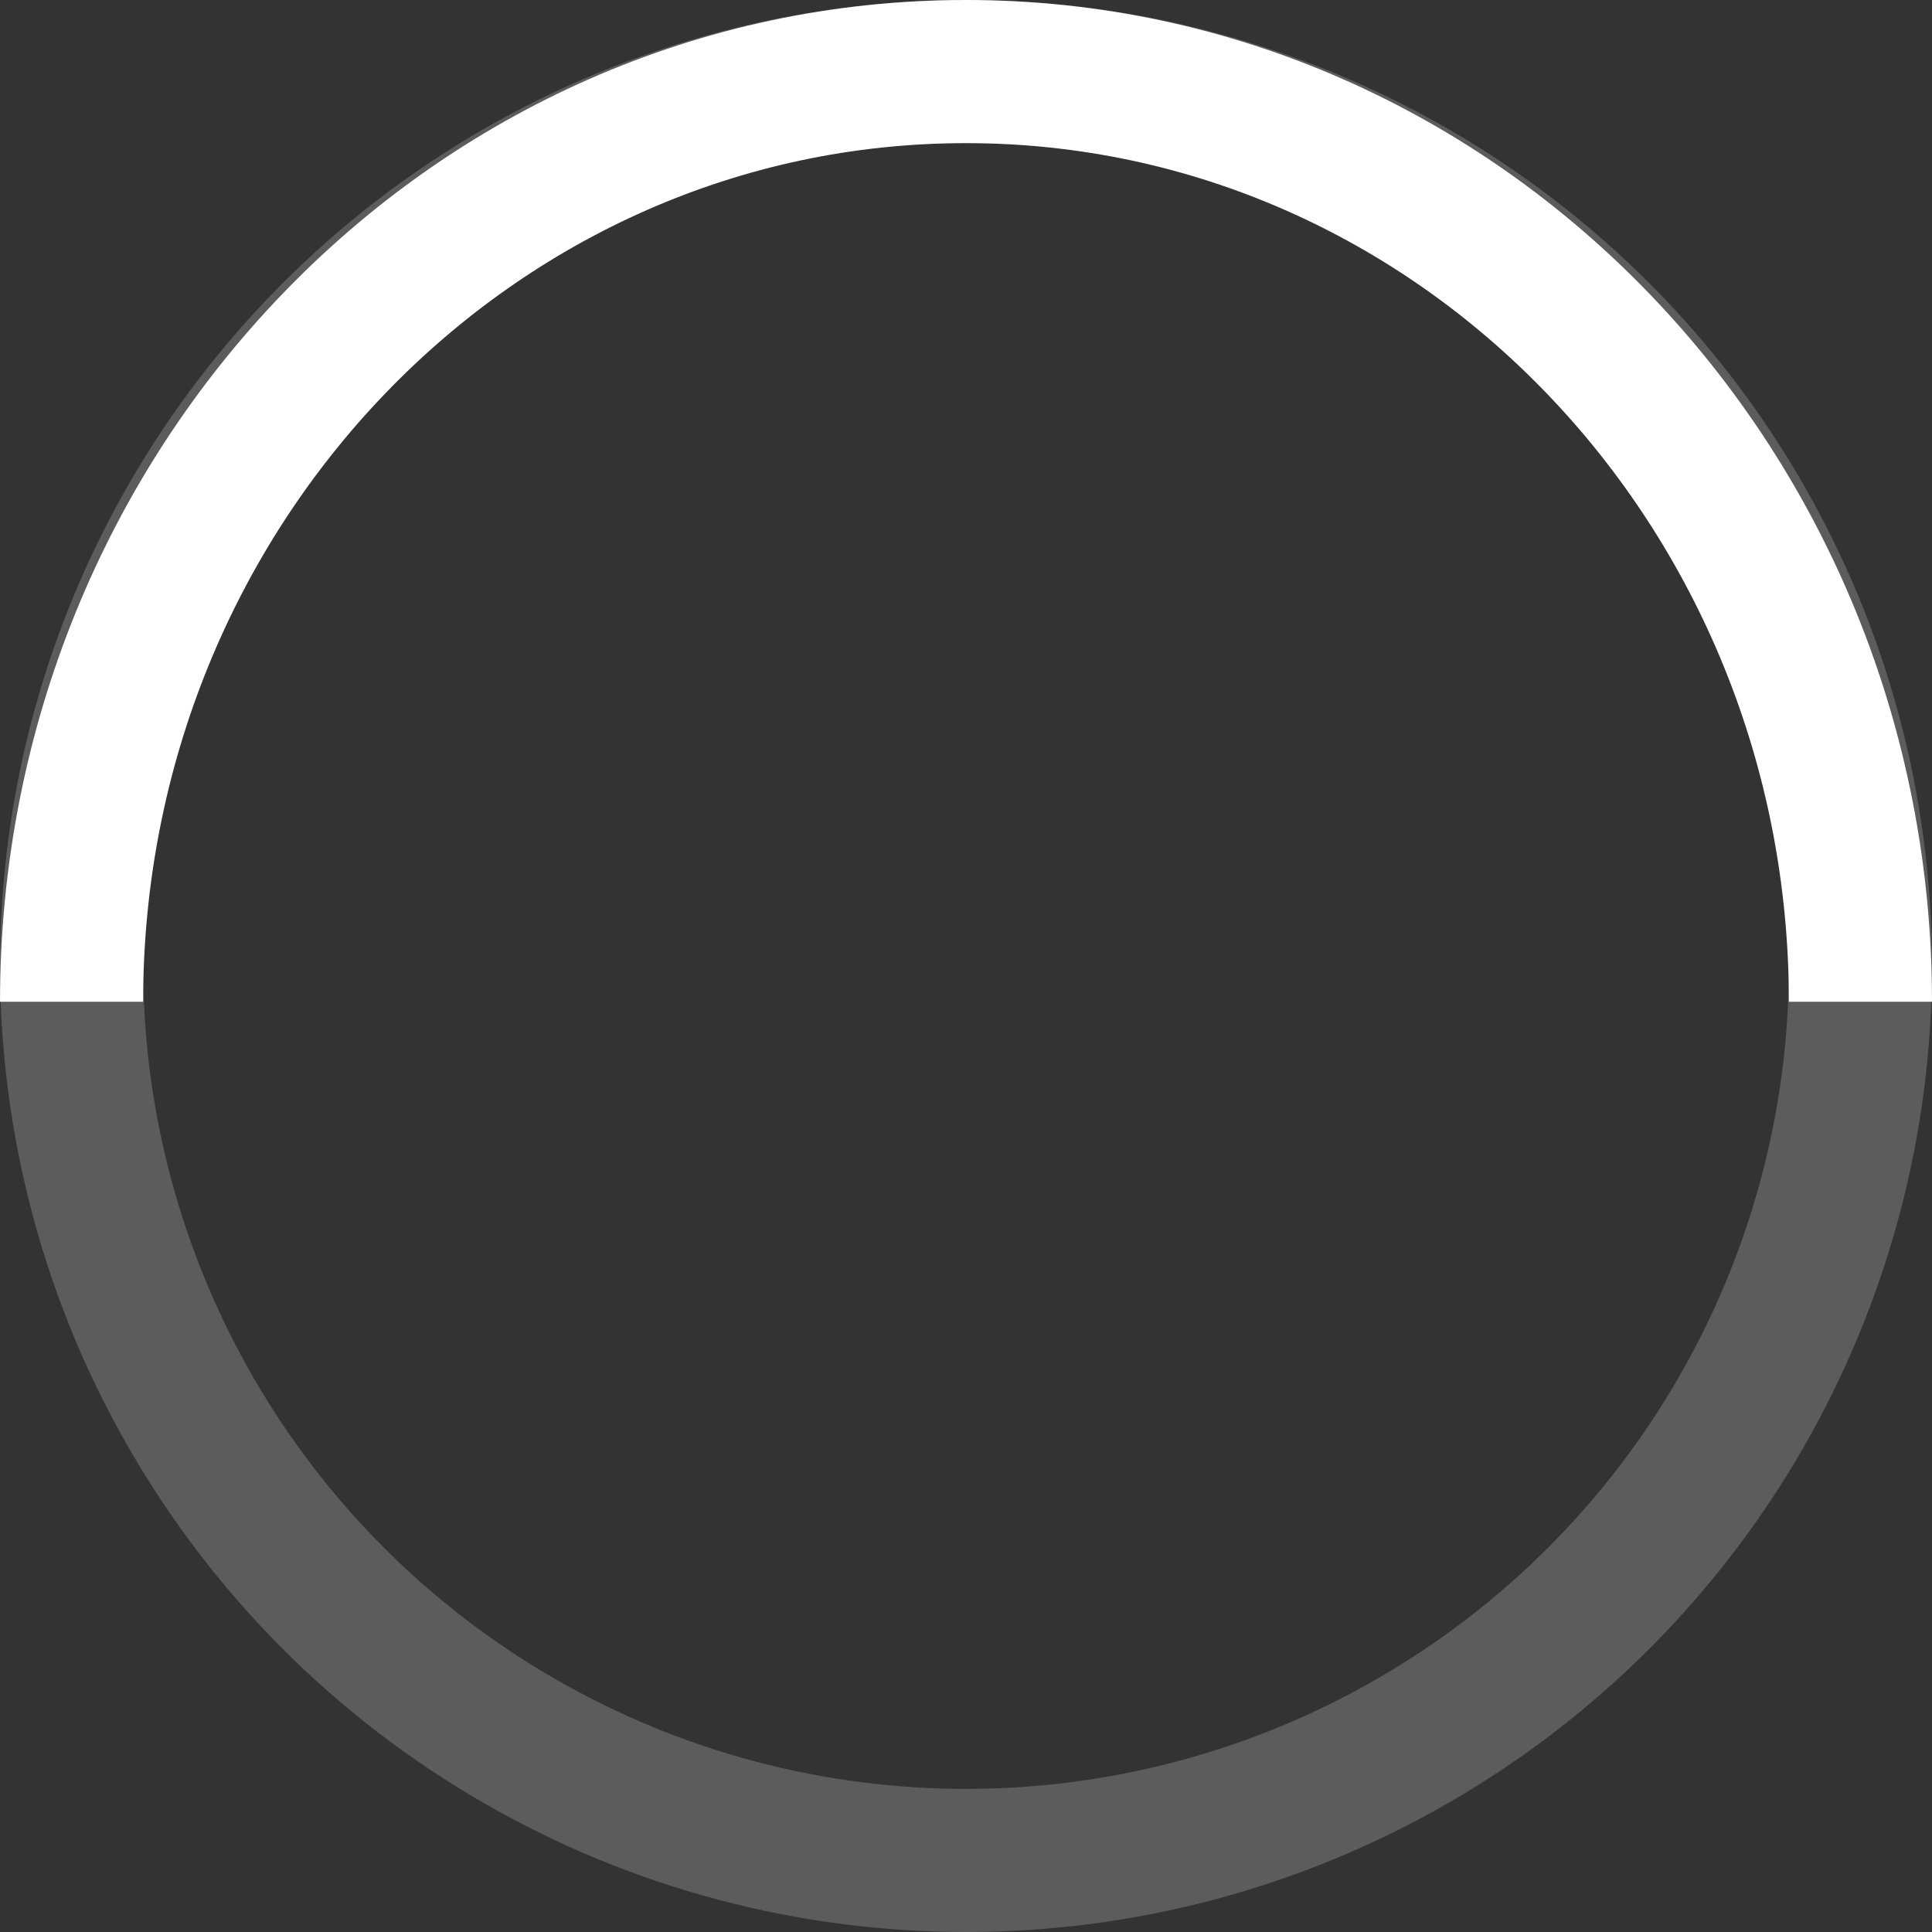 <?xml version="1.0" encoding="UTF-8"?>
<svg width="27px" height="27px" viewBox="0 0 27 27" version="1.1" xmlns="http://www.w3.org/2000/svg" xmlns:xlink="http://www.w3.org/1999/xlink">
    <rect x="0" y="0" width="27" height="27" fill="#333333" stroke="none"/>
    <g id="Page-1" stroke="none" stroke-width="1" fill="none" fill-rule="evenodd">
        <g id="Artboard-2" transform="translate(-344, -341)" stroke="#FFFFFF" stroke-width="2">
            <g id="Green" transform="translate(345, 342)">
                <circle id="Oval" opacity="0.2" cx="12.5" cy="12.5" r="12.5"></circle>
                <path d="M25,13 C25,5.82 19.404,0 12.5,0 C5.596,0 0,5.82 0,13" id="Oval"></path>
            </g>
        </g>
    </g>
</svg>
